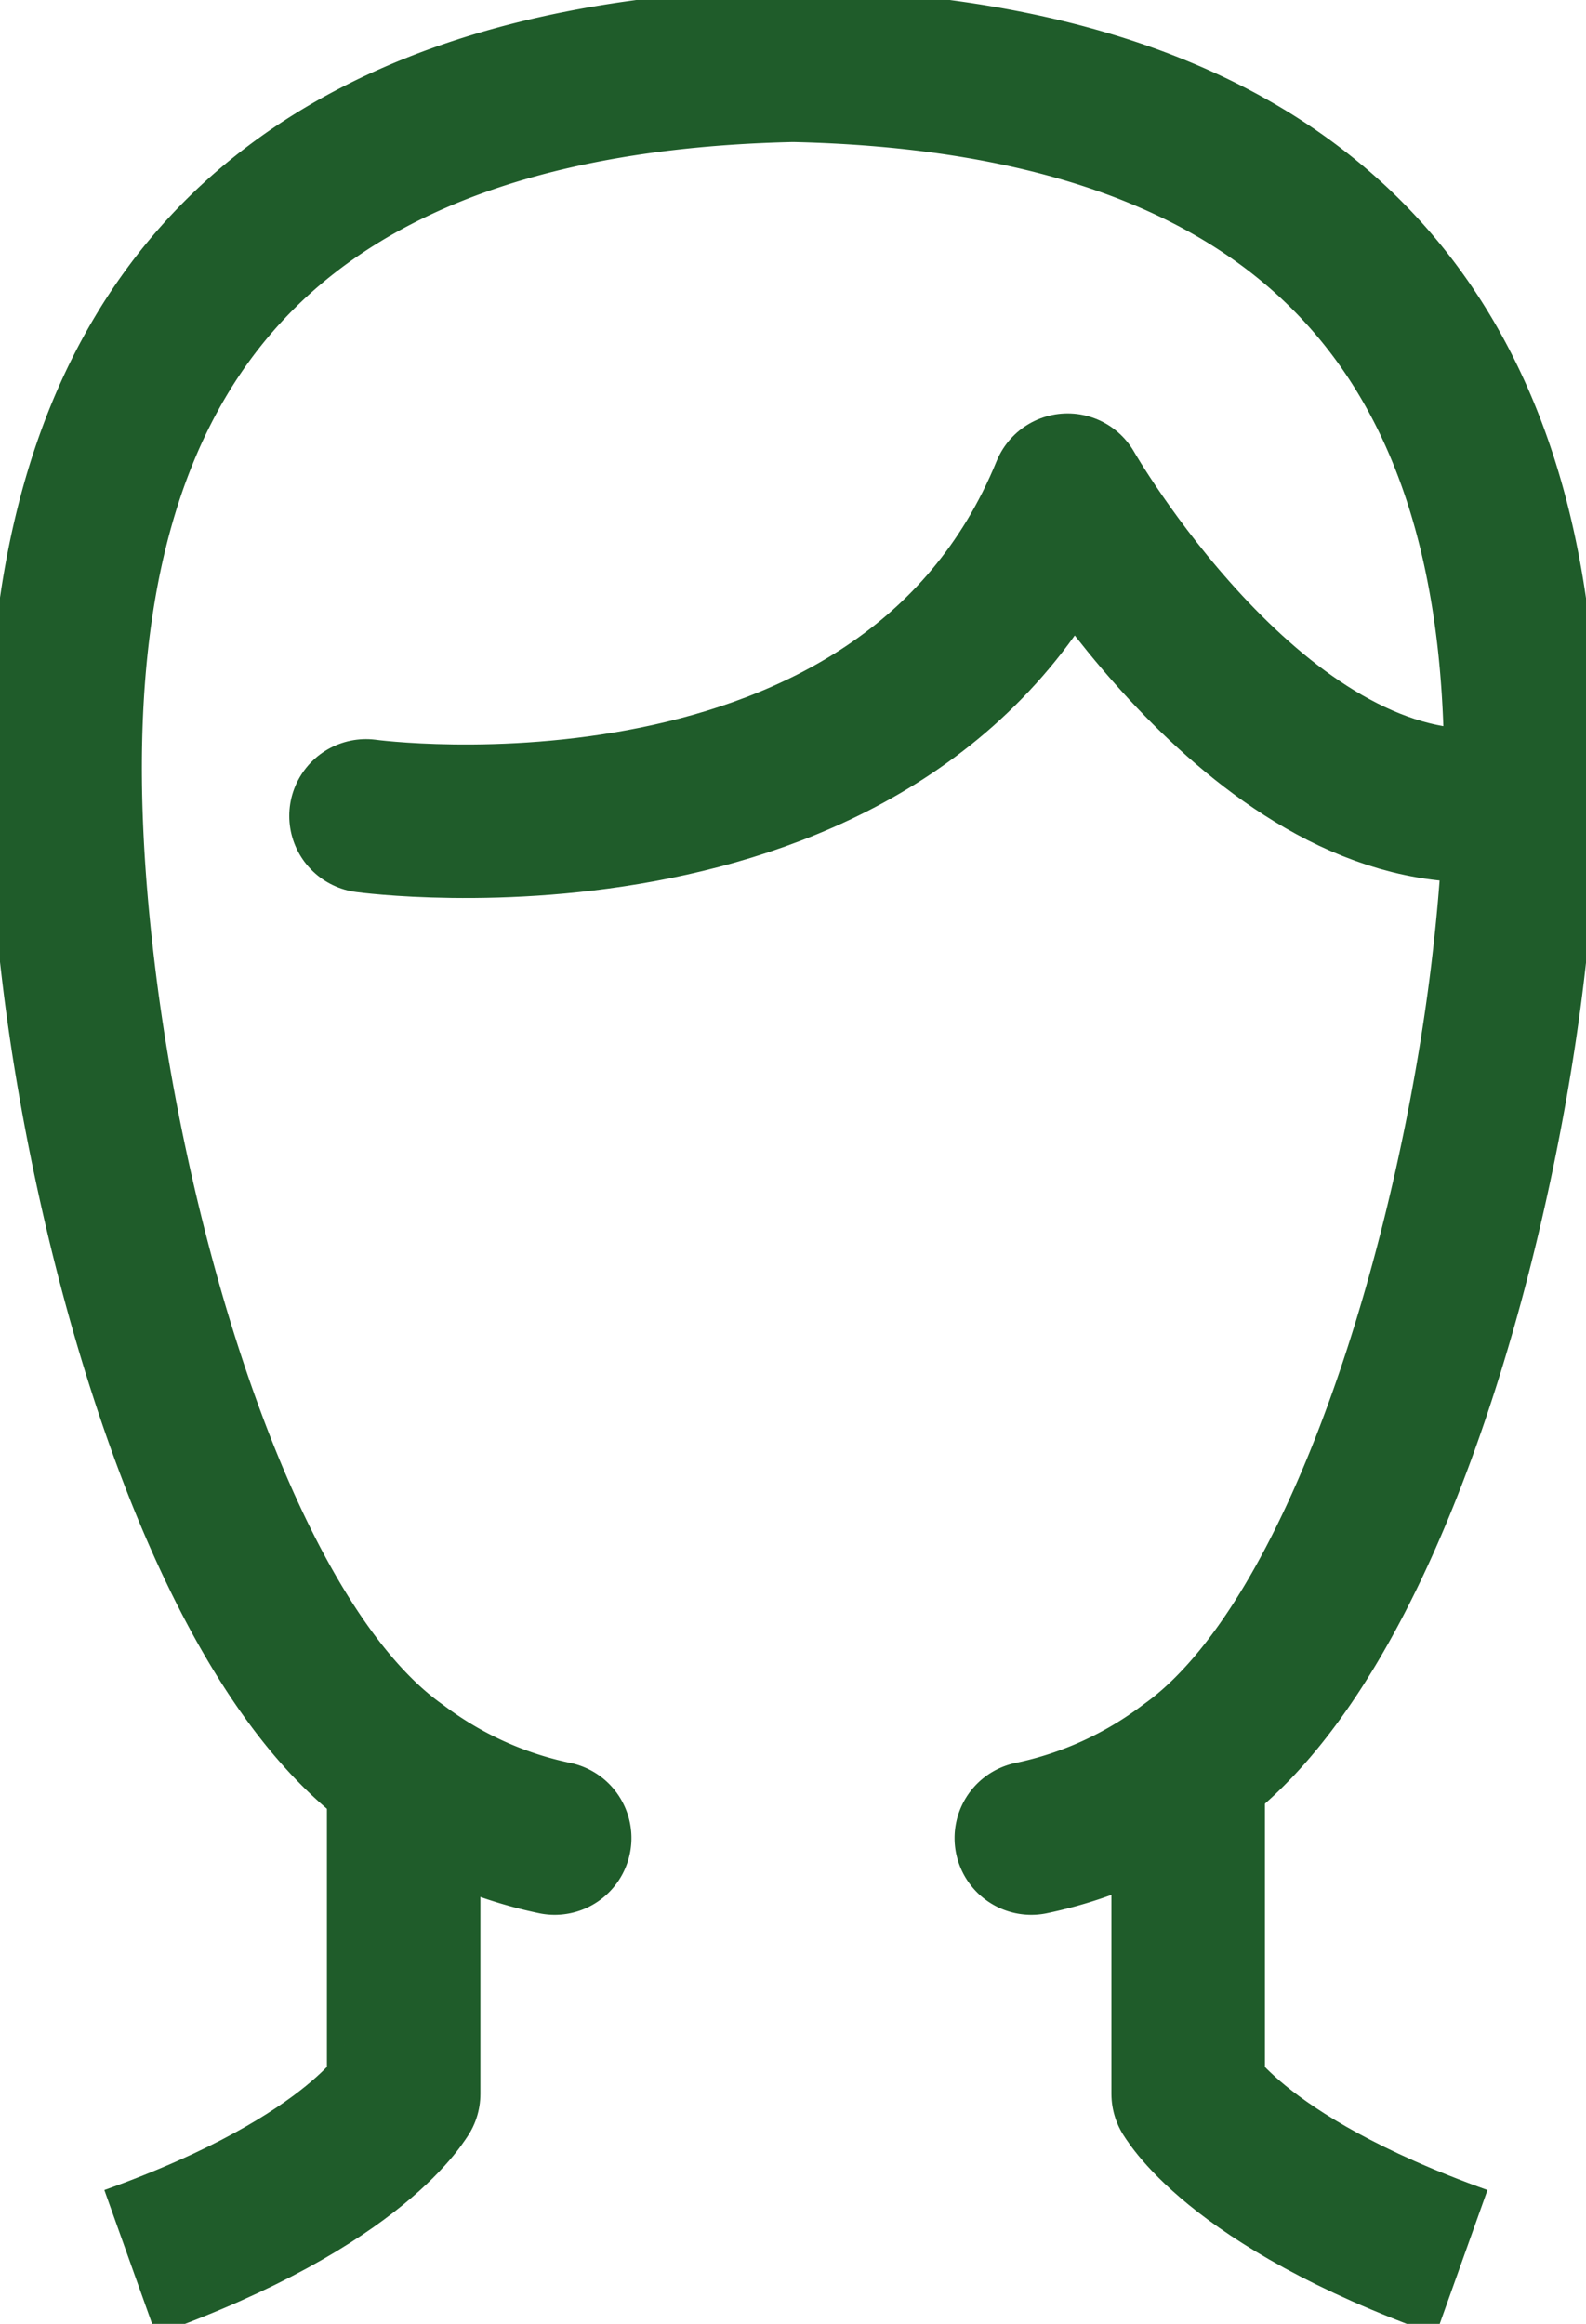 <svg xmlns="http://www.w3.org/2000/svg" xmlns:xlink="http://www.w3.org/1999/xlink" width="15.5" height="22.703" viewBox="0 0 15.5 22.703">
  <defs>
    <clipPath id="clip-path">
      <rect id="Rectangle_1594" data-name="Rectangle 1594" width="15.5" height="22.703" fill="none" stroke="#1f5c2a" stroke-width="1.5"/>
    </clipPath>
  </defs>
  <g id="Group_3500" data-name="Group 3500" transform="translate(0 0)">
    <g id="Group_3499" data-name="Group 3499" transform="translate(0 0)" clip-path="url(#clip-path)">
      <path id="Path_3560" data-name="Path 3560" d="M7.01,12.567s5.262.72,6.857-3.182c0,0,1.764,3.08,3.959,3.08" transform="translate(-3.433 -4.596)" fill="none" stroke="#1f5c2a" stroke-linecap="round" stroke-linejoin="round" stroke-width="1.5"/>
      <path id="Path_3561" data-name="Path 3561" d="M22.755,34.282c0,.939,0,2.964,0,2.964-.019-.043.412.839,2.673,1.646" transform="translate(-11.143 -16.79)" fill="none" stroke="#1f5c2a" stroke-linejoin="round" stroke-width="1.5"/>
      <path id="Path_3562" data-name="Path 3562" d="M10.691,18.569a3.853,3.853,0,0,0,1.539-.7c1.723-1.225,2.793-5.065,3.116-7.756.475-3.965-.054-8.706-6.963-8.863H8.342C1.433,1.407.9,6.148,1.379,10.113,1.7,12.8,2.772,16.644,4.494,17.869a3.854,3.854,0,0,0,1.539.7" transform="translate(-0.612 -0.612)" fill="none" stroke="#1f5c2a" stroke-linecap="round" stroke-linejoin="round" stroke-width="1.5"/>
      <path id="Path_3563" data-name="Path 3563" d="M5.165,34.282c0,.939,0,2.964,0,2.964.018-.043-.412.839-2.673,1.646" transform="translate(-1.22 -16.79)" fill="none" stroke="#1f5c2a" stroke-linejoin="round" stroke-width="1.5"/>
    </g>
  </g>
</svg>
